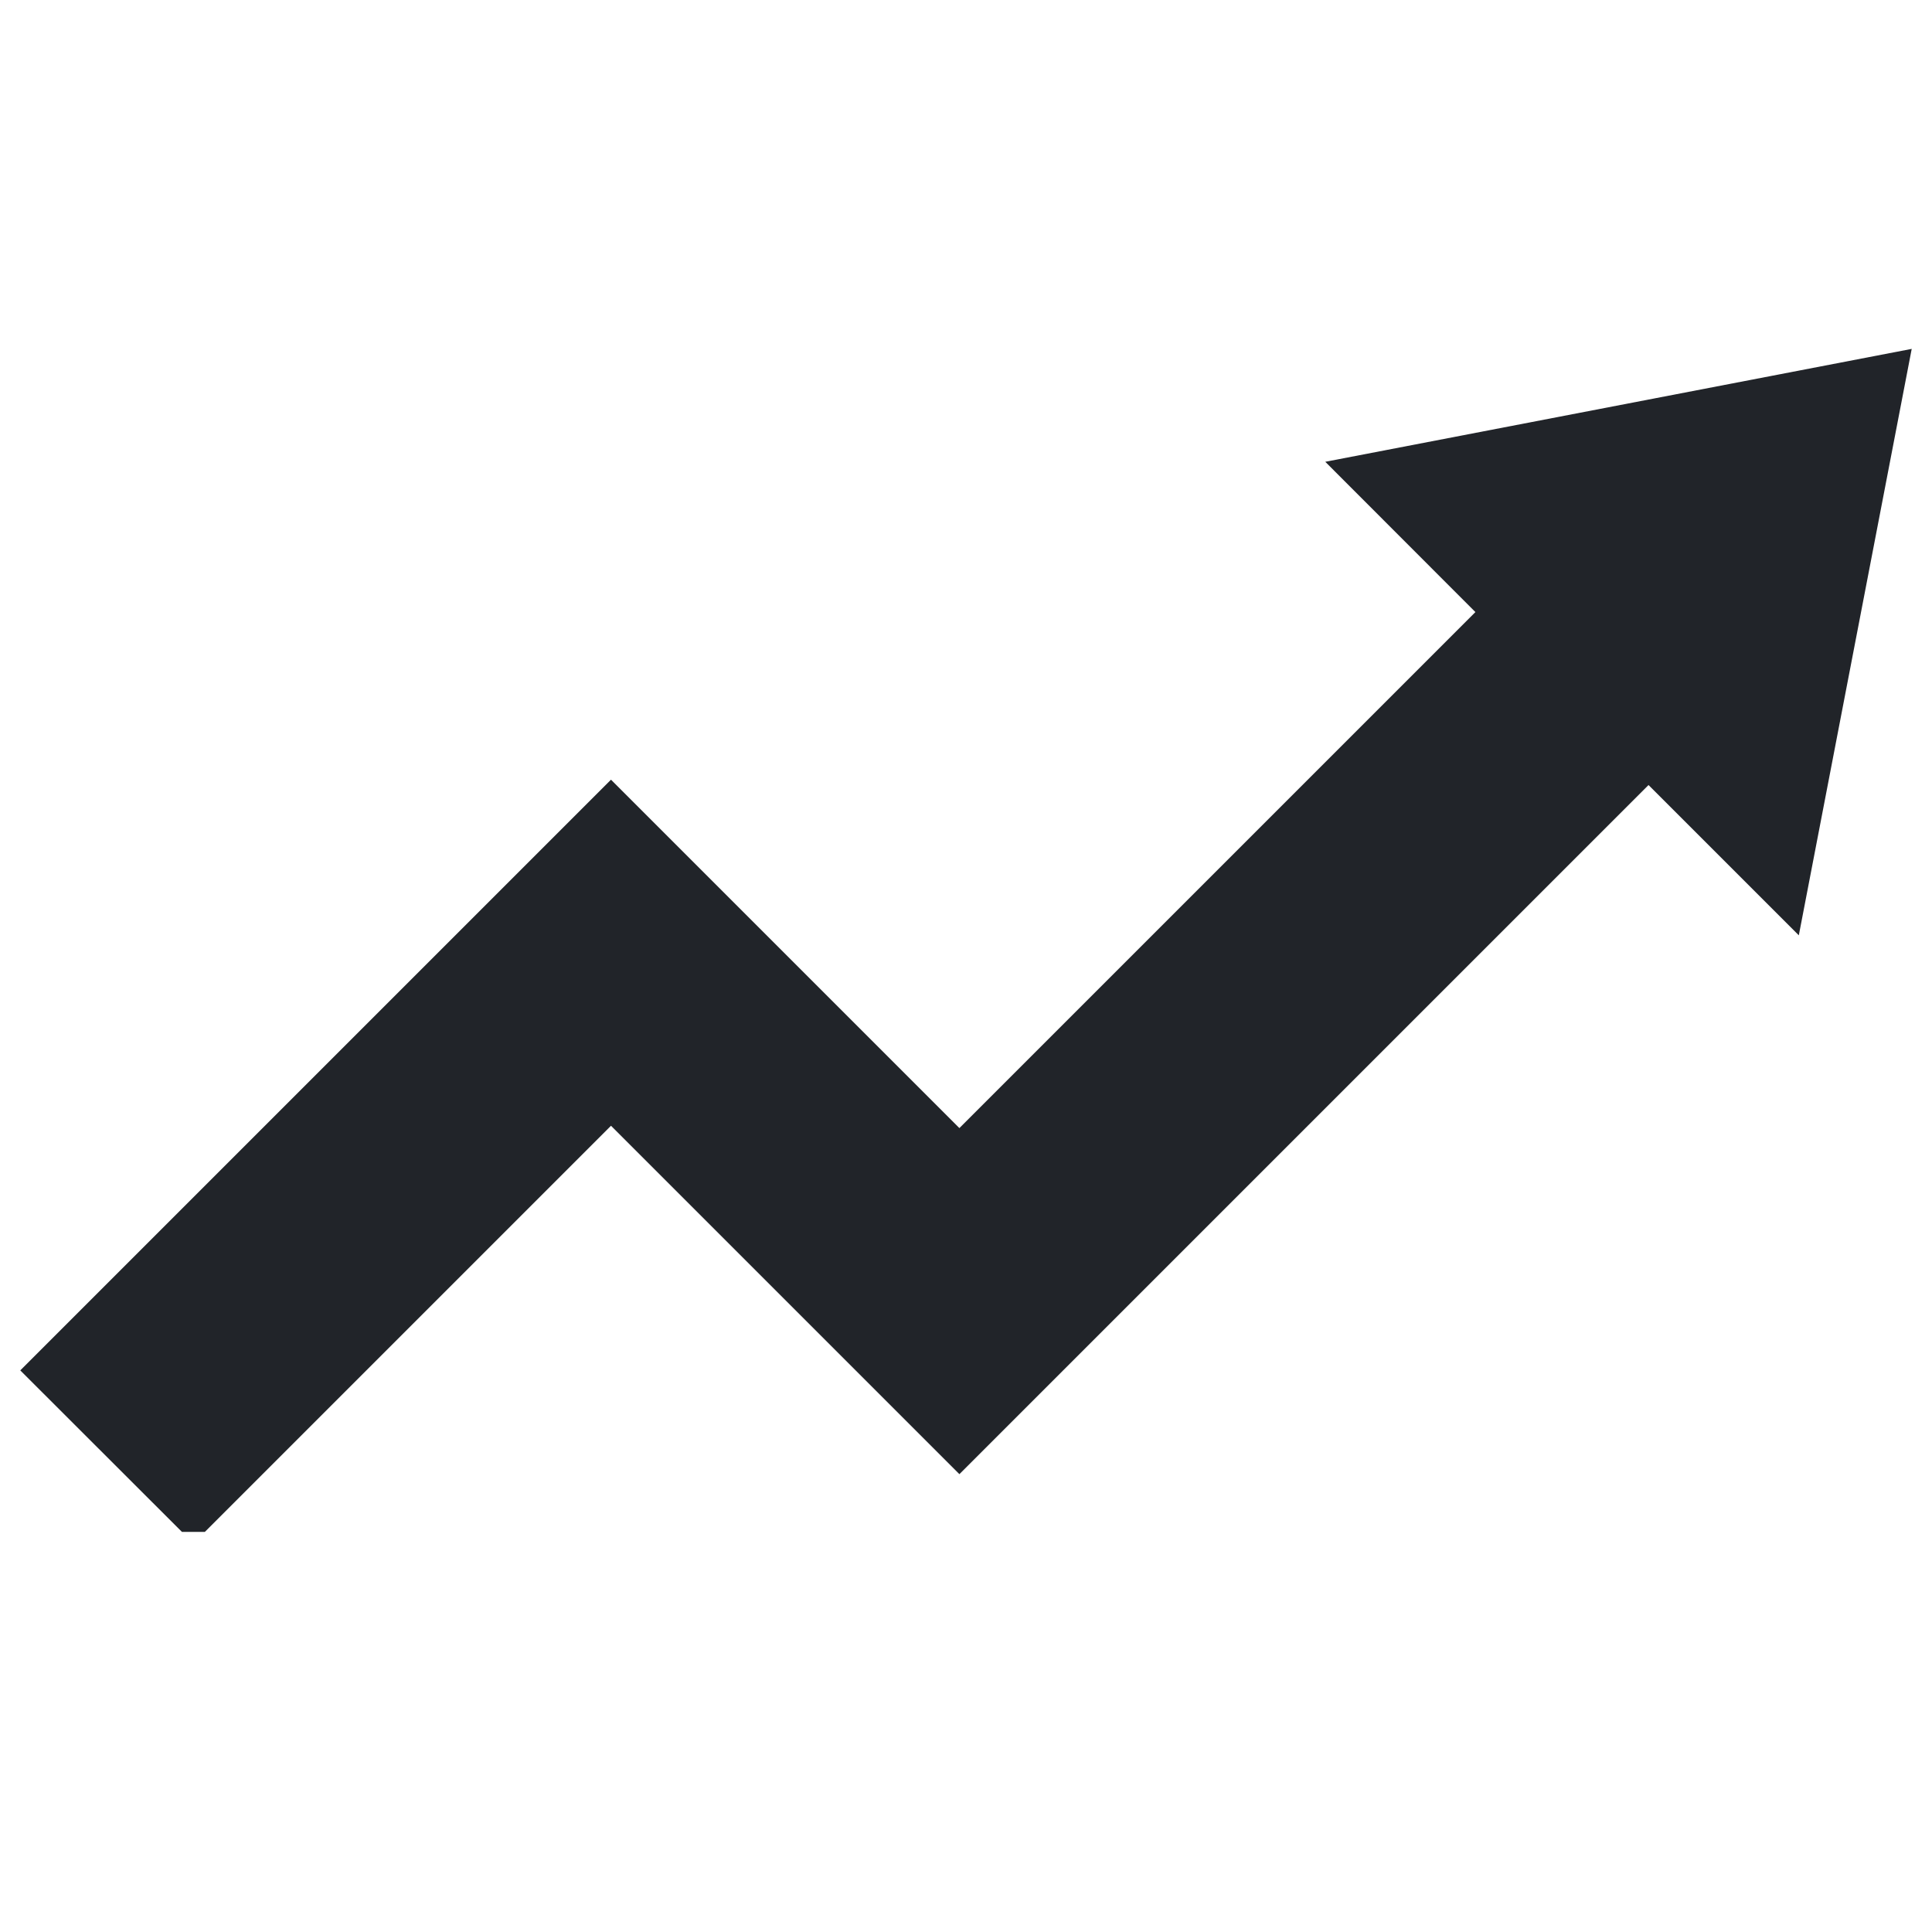 <svg xmlns="http://www.w3.org/2000/svg" xmlns:xlink="http://www.w3.org/1999/xlink" width="64" zoomAndPan="magnify" viewBox="0 0 48 48" height="64" preserveAspectRatio="xMidYMid meet" version="1.0"><defs><clipPath id="86522961fc"><path d="M 0.488 8.668 L 47.508 8.668 L 47.508 38.059 L 0.488 38.059 Z M 0.488 8.668 " clip-rule="nonzero"/></clipPath></defs><g clip-path="url(#86522961fc)"><path fill="#212429" d="M 47.496 8.668 L 32.926 11.473 L 36.656 15.207 L 23.836 28.027 L 15.18 19.371 L 0.504 34.047 L 4.805 38.344 L 15.18 27.969 L 23.836 36.625 L 40.957 19.504 L 44.691 23.238 Z M 47.496 8.668 " fill-opacity="1" fill-rule="nonzero"/></g></svg>